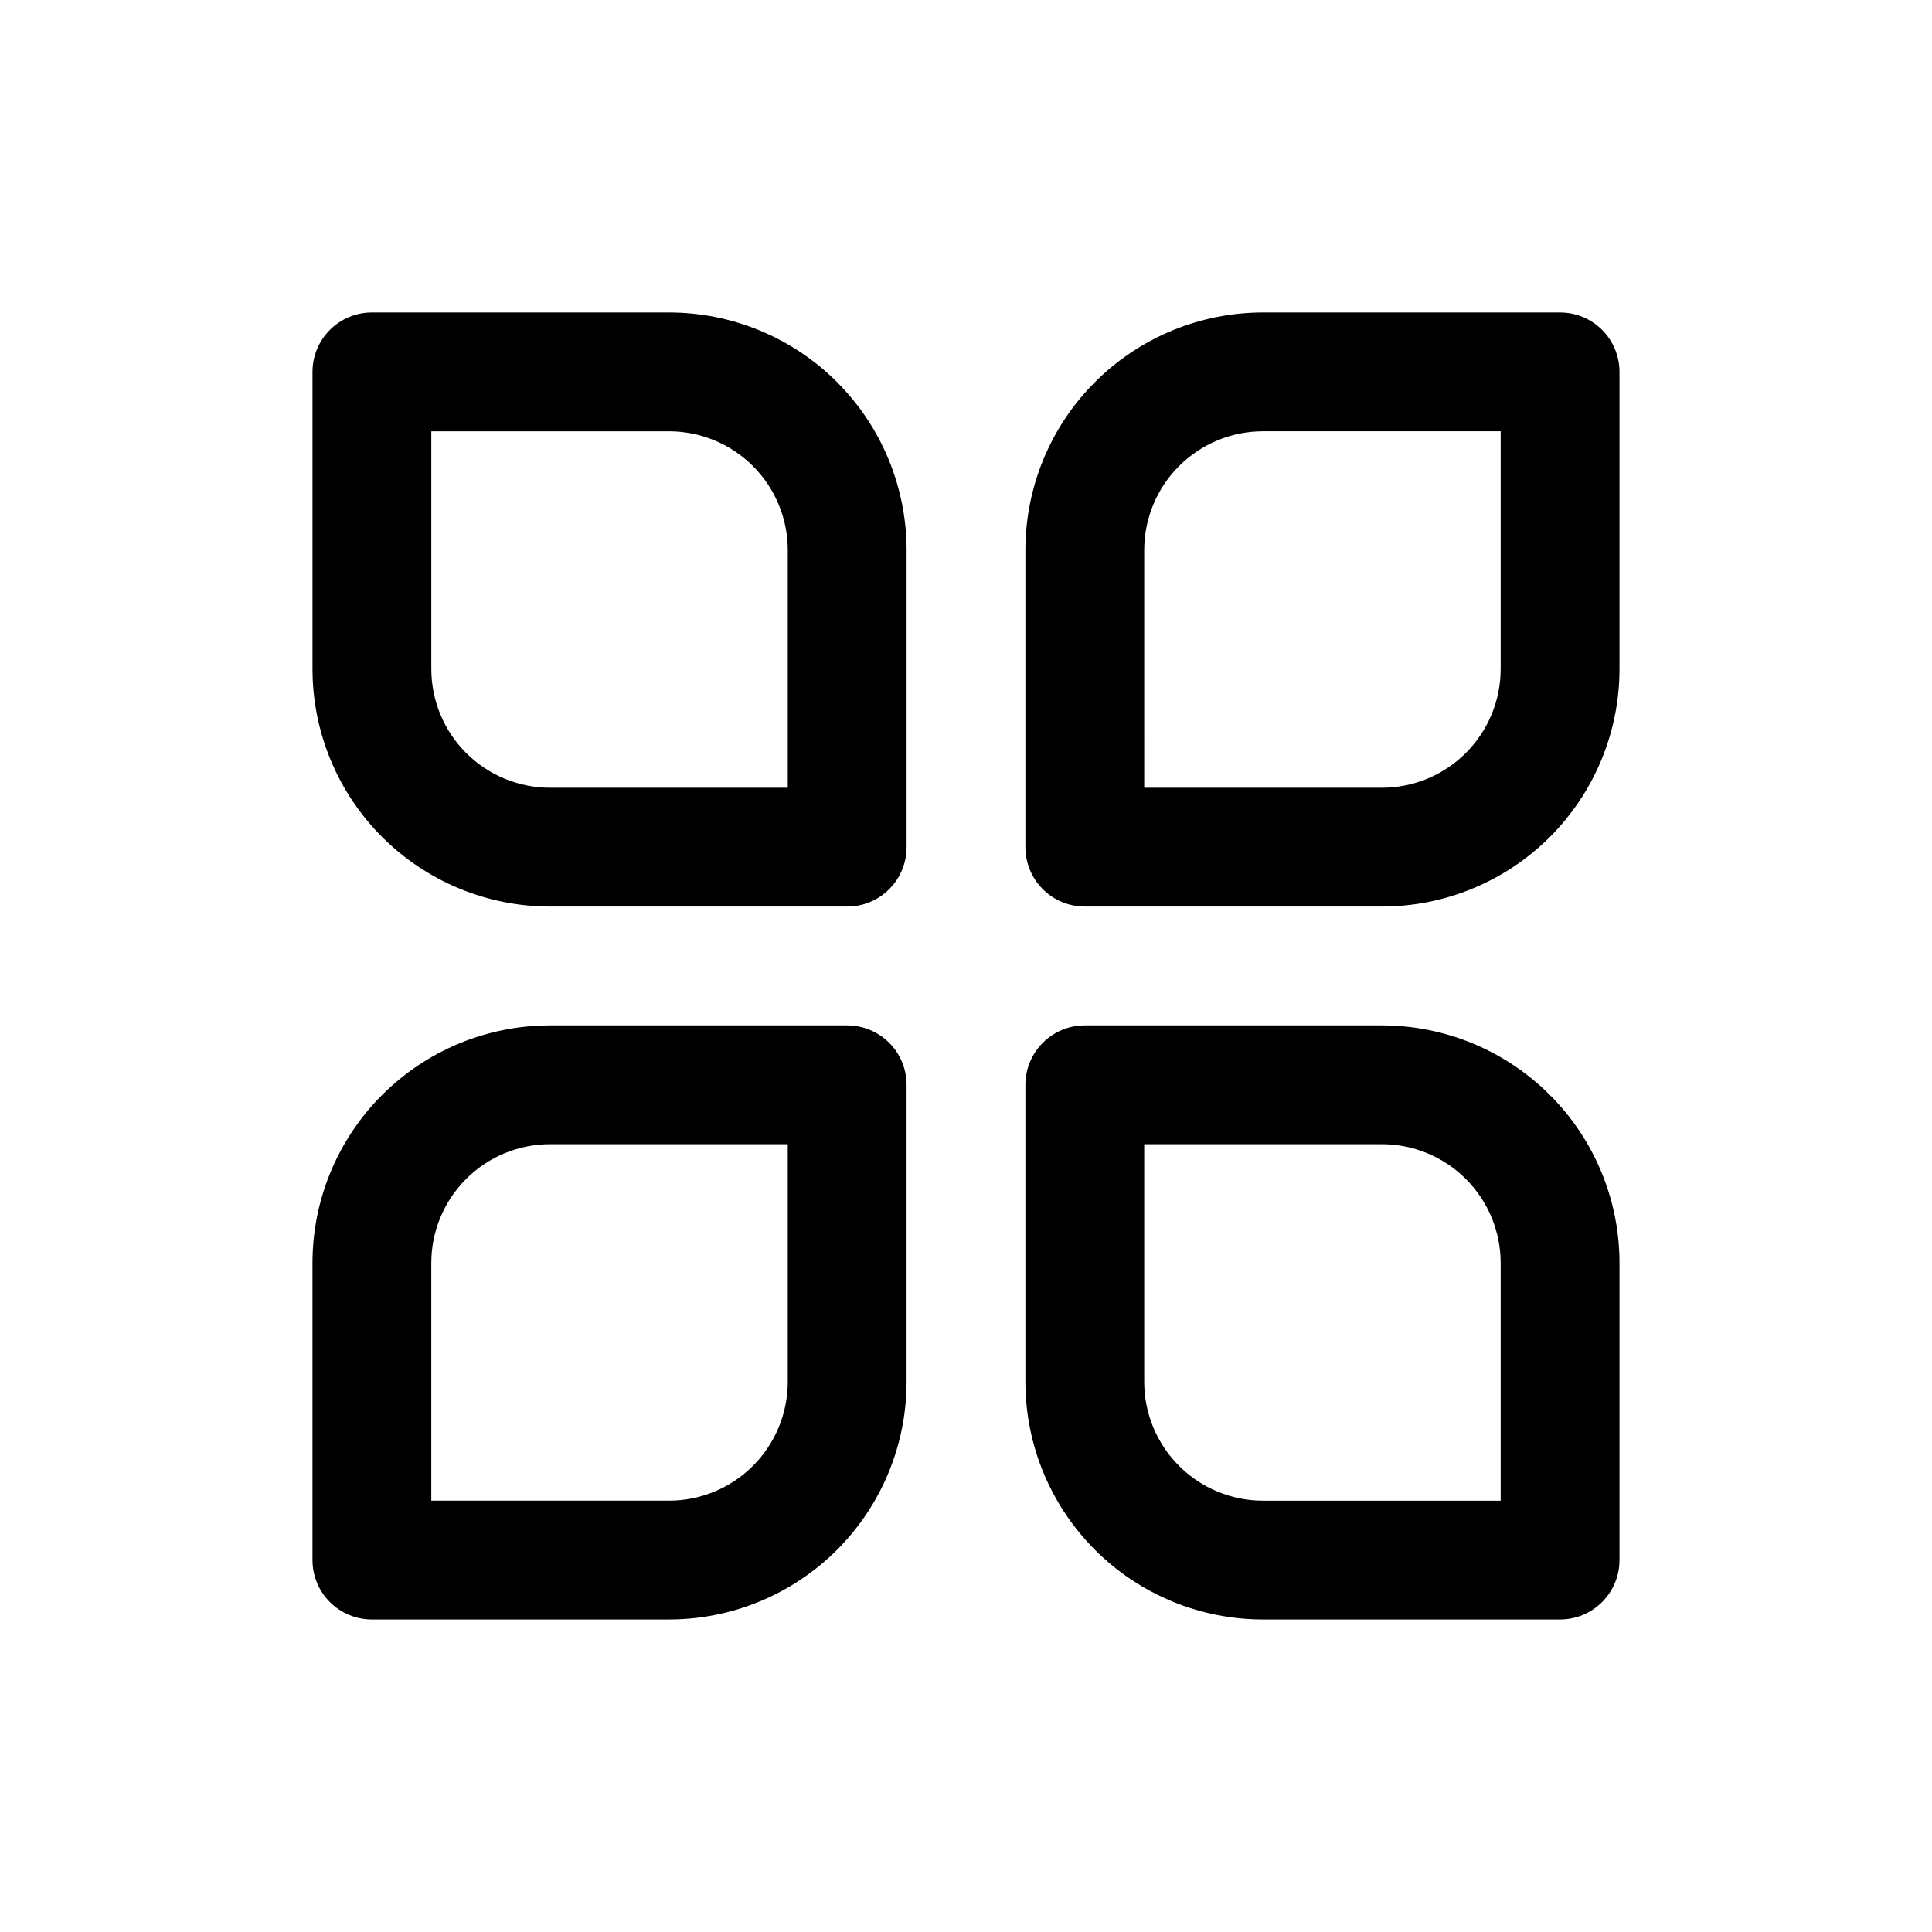 <?xml version="1.0" encoding="UTF-8"?>
<!-- Uploaded to: SVG Repo, www.svgrepo.com, Generator: SVG Repo Mixer Tools -->
<svg fill="#000000" width="800px" height="800px" version="1.1" viewBox="144 144 512 512" xmlns="http://www.w3.org/2000/svg">
 <path d="m289.79 384.25h78.723c4.176 0 8.18-1.656 11.133-4.609s4.609-6.957 4.609-11.133v-78.723c0-16.703-6.633-32.719-18.445-44.531-11.809-11.809-27.828-18.445-44.531-18.445h-78.719c-4.176 0-8.18 1.66-11.133 4.613s-4.613 6.957-4.613 11.133v78.719c0 16.703 6.637 32.723 18.445 44.531 11.812 11.812 27.828 18.445 44.531 18.445zm-31.488-125.95h62.977c8.352 0 16.359 3.32 22.266 9.223 5.906 5.906 9.223 13.914 9.223 22.266v62.977h-62.977c-8.352 0-16.359-3.316-22.266-9.223-5.902-5.906-9.223-13.914-9.223-22.266zm173.18 125.95h78.723c16.703 0 32.719-6.633 44.531-18.445 11.809-11.809 18.445-27.828 18.445-44.531v-78.719c0-4.176-1.66-8.18-4.613-11.133-2.953-2.953-6.957-4.613-11.133-4.613h-78.719c-16.703 0-32.719 6.637-44.531 18.445-11.809 11.812-18.445 27.828-18.445 44.531v78.723c0 4.176 1.66 8.18 4.613 11.133 2.949 2.953 6.957 4.609 11.133 4.609zm15.742-94.465h0.004c0-8.352 3.316-16.359 9.223-22.266 5.906-5.902 13.914-9.223 22.266-9.223h62.977v62.977c0 8.352-3.316 16.359-9.223 22.266s-13.914 9.223-22.266 9.223h-62.977zm31.488 283.39h78.723c4.176 0 8.18-1.66 11.133-4.613 2.953-2.953 4.613-6.957 4.613-11.133v-78.719c0-16.703-6.637-32.719-18.445-44.531-11.812-11.809-27.828-18.445-44.531-18.445h-78.719c-4.176 0-8.184 1.66-11.133 4.613-2.953 2.949-4.613 6.957-4.613 11.133v78.719c0 16.703 6.637 32.719 18.445 44.531 11.812 11.809 27.828 18.445 44.531 18.445zm-31.488-125.95h62.98c8.352 0 16.359 3.316 22.266 9.223s9.223 13.914 9.223 22.266v62.977h-62.977c-8.352 0-16.359-3.316-22.266-9.223s-9.223-13.914-9.223-22.266zm-204.67 125.95h78.719c16.703 0 32.723-6.637 44.531-18.445 11.812-11.812 18.445-27.828 18.445-44.531v-78.719c0-4.176-1.656-8.184-4.609-11.133-2.953-2.953-6.957-4.613-11.133-4.613h-78.723c-16.703 0-32.719 6.637-44.531 18.445-11.809 11.812-18.445 27.828-18.445 44.531v78.719c0 4.176 1.66 8.18 4.613 11.133 2.953 2.953 6.957 4.613 11.133 4.613zm15.742-94.465c0-8.352 3.32-16.359 9.223-22.266 5.906-5.906 13.914-9.223 22.266-9.223h62.977v62.977c0 8.352-3.316 16.359-9.223 22.266s-13.914 9.223-22.266 9.223h-62.977z"/>
</svg>